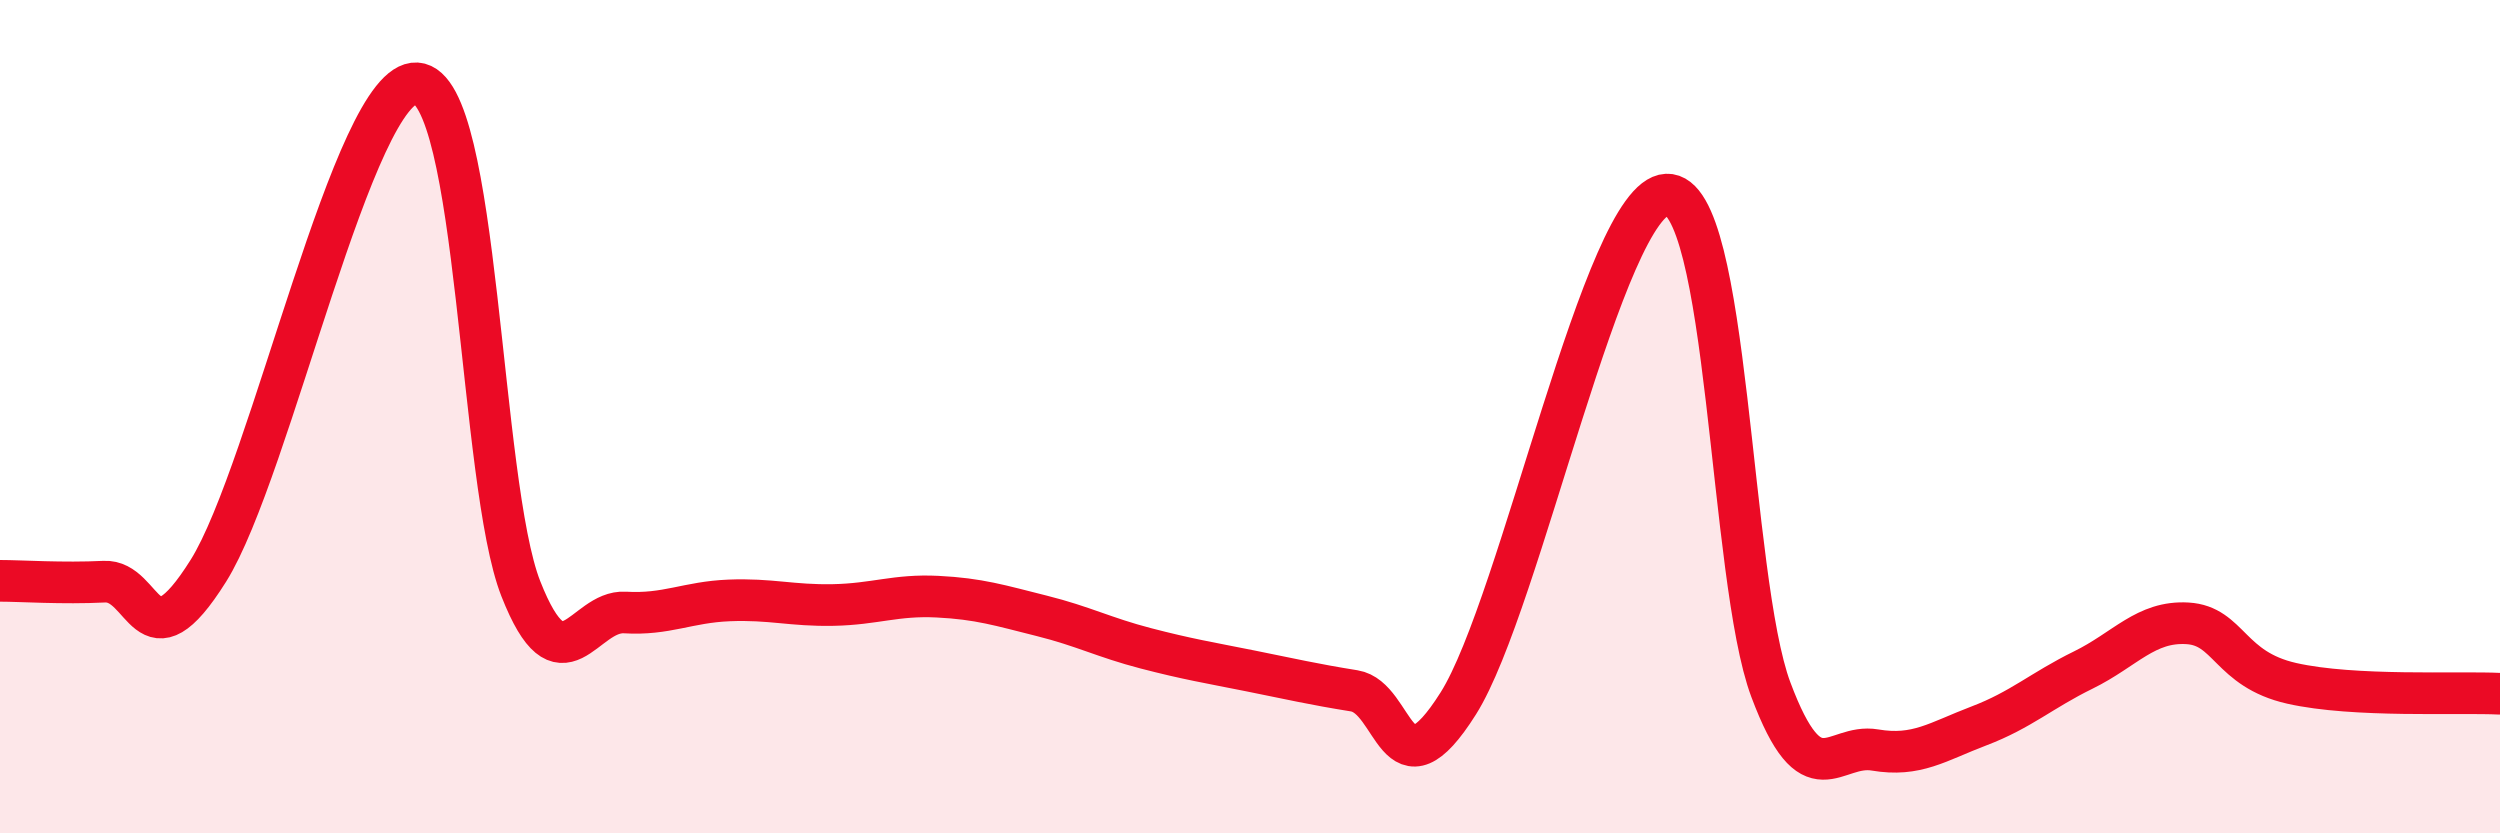 
    <svg width="60" height="20" viewBox="0 0 60 20" xmlns="http://www.w3.org/2000/svg">
      <path
        d="M 0,13.94 C 0.5,13.94 1.5,14.01 2.5,13.96 C 3.5,13.91 3.5,16.09 5,13.7 C 6.5,11.31 8.5,1.91 10,2 C 11.5,2.09 11.5,11.59 12.5,14.13 C 13.5,16.67 14,14.64 15,14.7 C 16,14.76 16.5,14.45 17.5,14.41 C 18.5,14.37 19,14.54 20,14.52 C 21,14.5 21.5,14.27 22.5,14.32 C 23.5,14.37 24,14.53 25,14.78 C 26,15.03 26.5,15.3 27.5,15.56 C 28.5,15.82 29,15.9 30,16.1 C 31,16.3 31.5,16.42 32.5,16.58 C 33.5,16.74 33.5,19.26 35,16.88 C 36.5,14.5 38.5,4.74 40,4.67 C 41.5,4.6 41.5,13.88 42.5,16.55 C 43.5,19.22 44,17.83 45,18 C 46,18.17 46.5,17.8 47.5,17.42 C 48.5,17.04 49,16.57 50,16.08 C 51,15.59 51.5,14.9 52.5,14.96 C 53.5,15.02 53.5,16.06 55,16.4 C 56.5,16.74 59,16.6 60,16.65L60 20L0 20Z"
        fill="#EB0A25"
        opacity="0.1"
        stroke-linecap="round"
        stroke-linejoin="round"
      />
      <path
        d="M 0,13.94 C 0.5,13.94 1.5,14.01 2.5,13.96 C 3.5,13.91 3.5,16.09 5,13.7 C 6.5,11.31 8.5,1.91 10,2 C 11.5,2.09 11.5,11.59 12.5,14.13 C 13.5,16.67 14,14.64 15,14.7 C 16,14.76 16.5,14.45 17.5,14.41 C 18.5,14.37 19,14.54 20,14.52 C 21,14.5 21.5,14.27 22.5,14.32 C 23.5,14.37 24,14.53 25,14.78 C 26,15.03 26.5,15.3 27.5,15.56 C 28.5,15.82 29,15.9 30,16.1 C 31,16.3 31.5,16.42 32.5,16.58 C 33.5,16.74 33.5,19.26 35,16.88 C 36.5,14.5 38.5,4.74 40,4.67 C 41.5,4.6 41.5,13.88 42.5,16.55 C 43.5,19.22 44,17.83 45,18 C 46,18.17 46.5,17.8 47.5,17.42 C 48.5,17.04 49,16.57 50,16.08 C 51,15.59 51.5,14.9 52.5,14.96 C 53.5,15.02 53.5,16.06 55,16.4 C 56.5,16.74 59,16.6 60,16.65"
        stroke="#EB0A25"
        stroke-width="1"
        fill="none"
        stroke-linecap="round"
        stroke-linejoin="round"
      />
    </svg>
  
